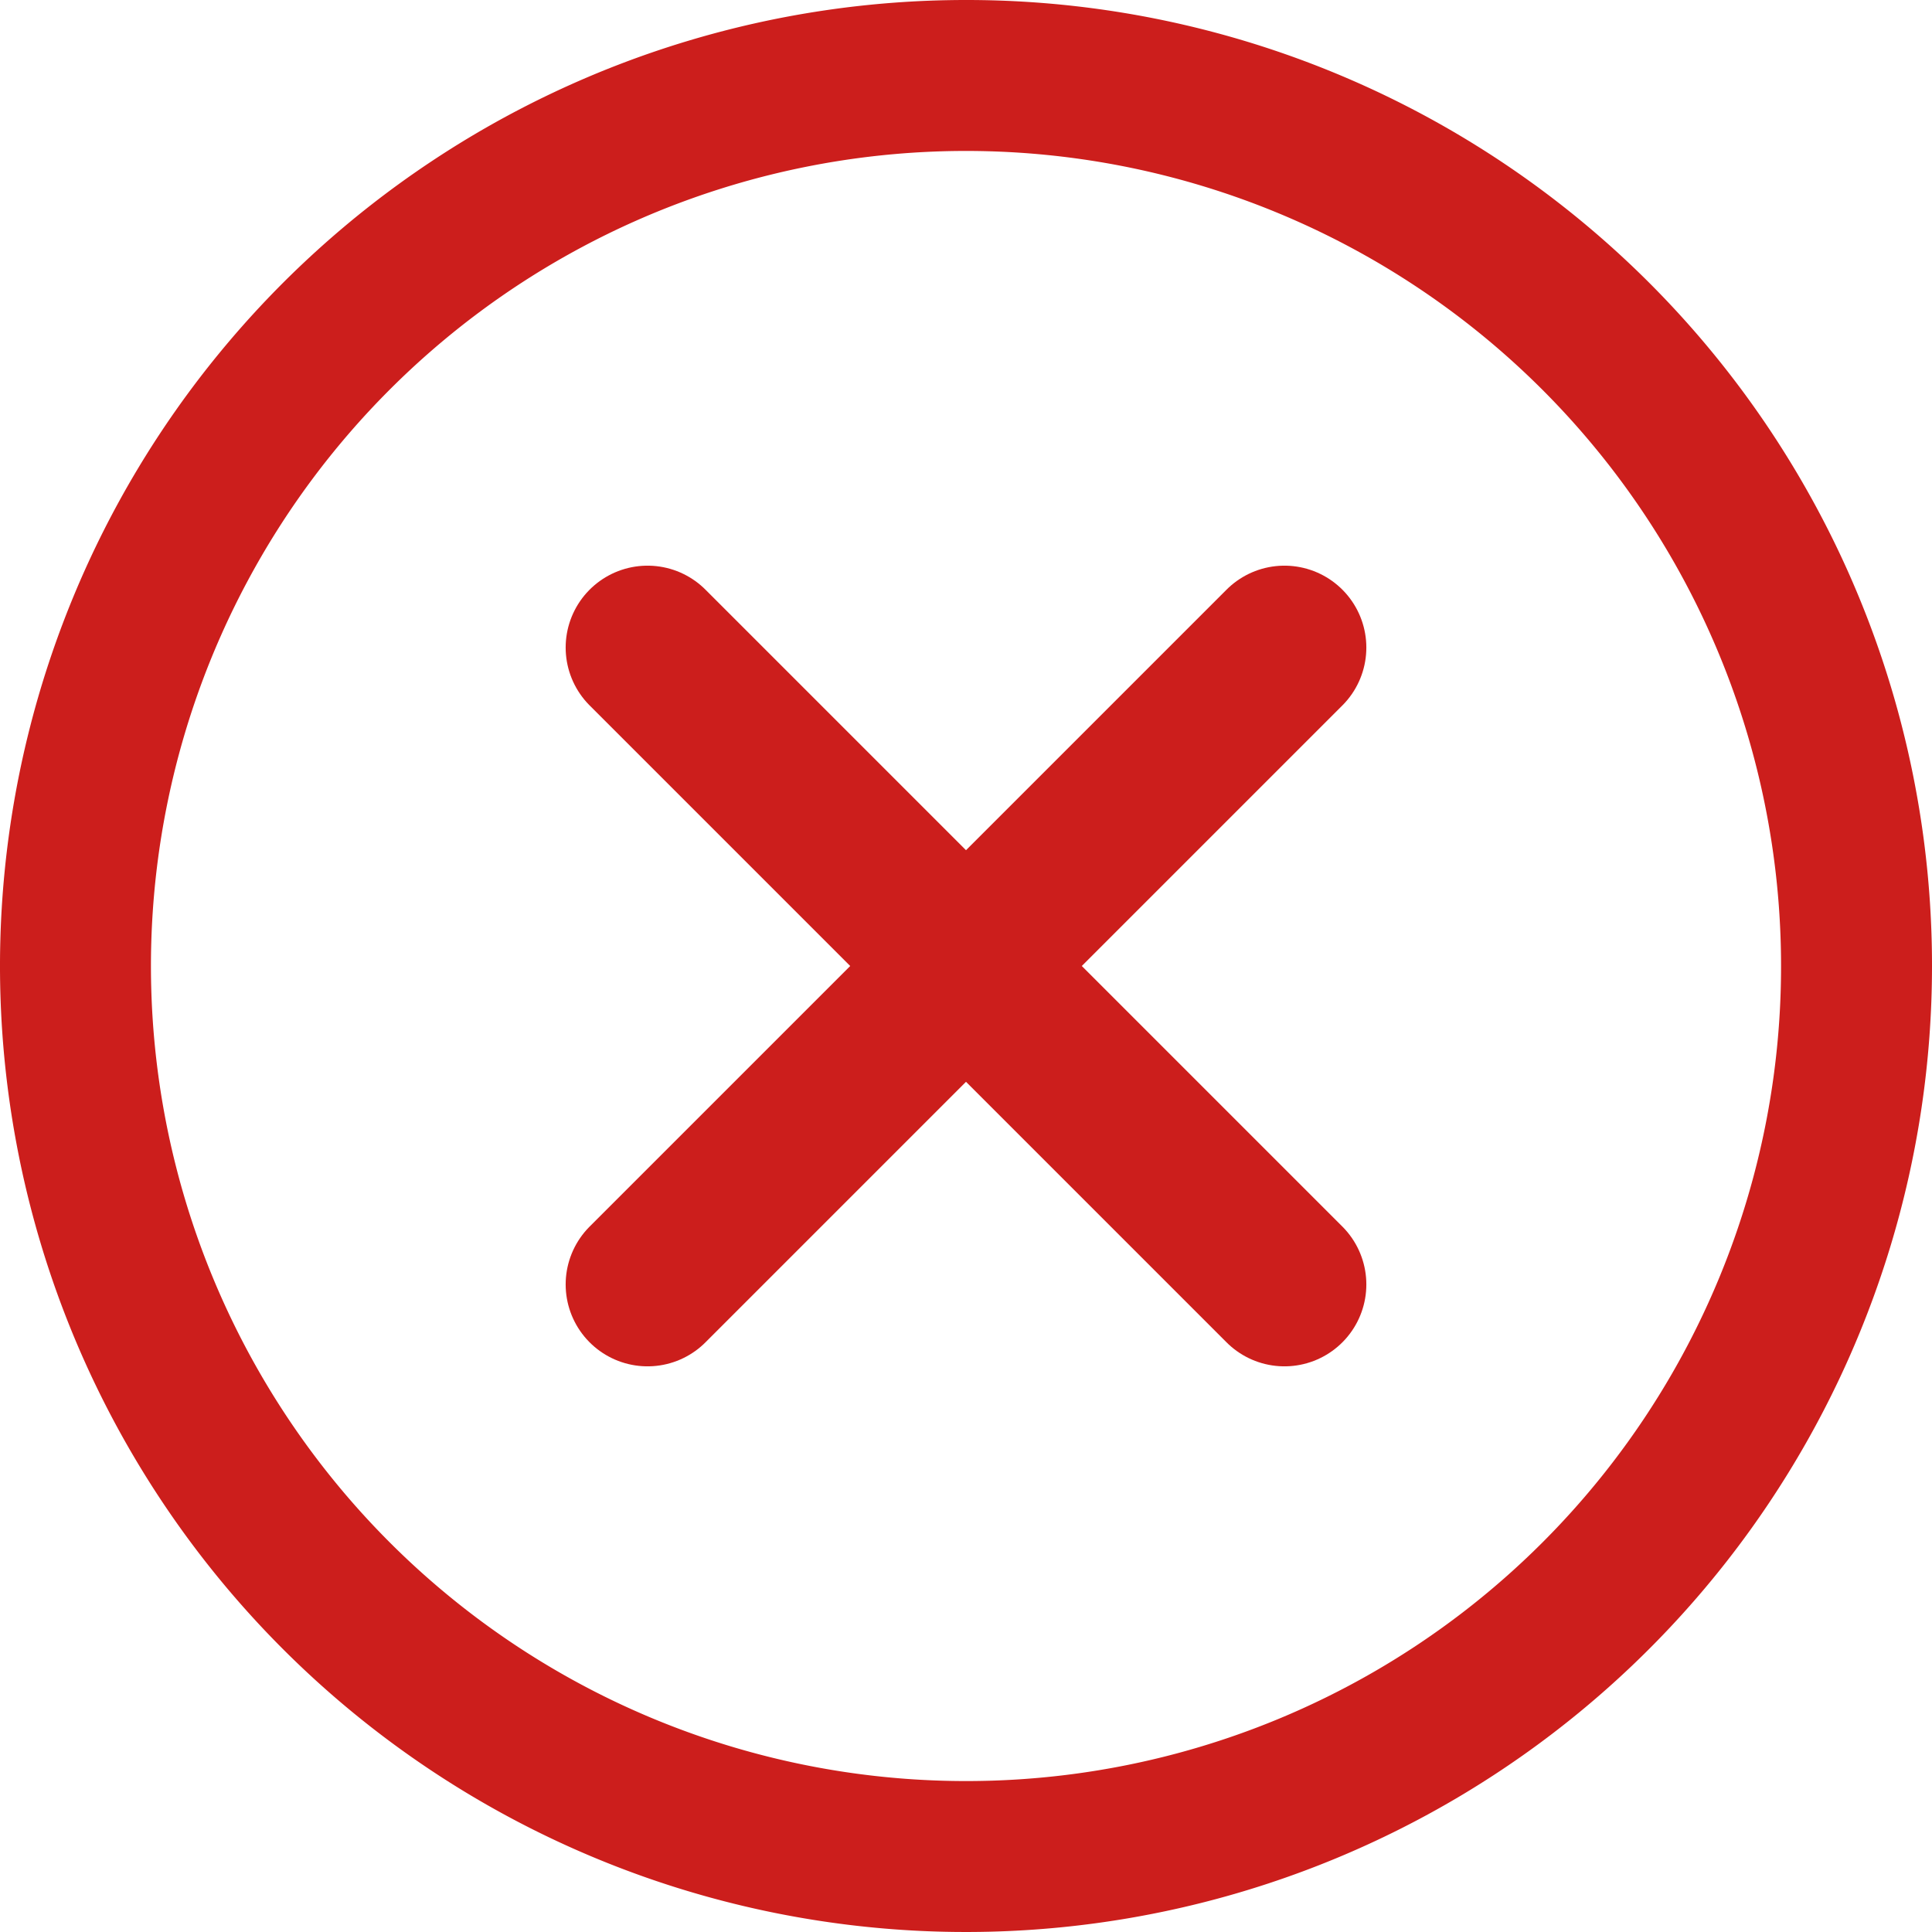 <svg xmlns="http://www.w3.org/2000/svg" width="21.234" height="21.234" viewBox="0 0 21.234 21.234"><g id="vkad-icon-cross-red" transform="translate(-1086 -4401)"><path id="&#x41A;&#x43E;&#x43D;&#x442;&#x443;&#x440;_746" data-name="&#x41A;&#x43E;&#x43D;&#x442;&#x443;&#x440; 746" d="M21.234,10.617A10.617,10.617,0,1,1,10.617,0,10.611,10.611,0,0,1,21.234,10.617Zm-1.659,0a8.958,8.958,0,1,0-8.958,8.958A8.953,8.953,0,0,0,19.575,10.617Z" transform="translate(1086 4401)" fill="#cc1e1c"></path><g id="&#x421;&#x433;&#x440;&#x443;&#x43F;&#x43F;&#x438;&#x440;&#x43E;&#x432;&#x430;&#x442;&#x44C;_555" data-name="&#x421;&#x433;&#x440;&#x443;&#x43F;&#x43F;&#x438;&#x440;&#x43E;&#x432;&#x430;&#x442;&#x44C; 555" transform="translate(0 521.617)"><line id="&#x41B;&#x438;&#x43D;&#x438;&#x44F;_6" data-name="&#x41B;&#x438;&#x43D;&#x438;&#x44F; 6" x2="7" y2="7" transform="translate(1093.117 3886.5)" fill="none" stroke="#cc1e1c" stroke-linecap="round" stroke-width="1.8"></line><line id="&#x41B;&#x438;&#x43D;&#x438;&#x44F;_7" data-name="&#x41B;&#x438;&#x43D;&#x438;&#x44F; 7" y1="7" x2="7" transform="translate(1093.117 3886.5)" fill="none" stroke="#cc1e1c" stroke-linecap="round" stroke-width="1.8"></line></g></g></svg>